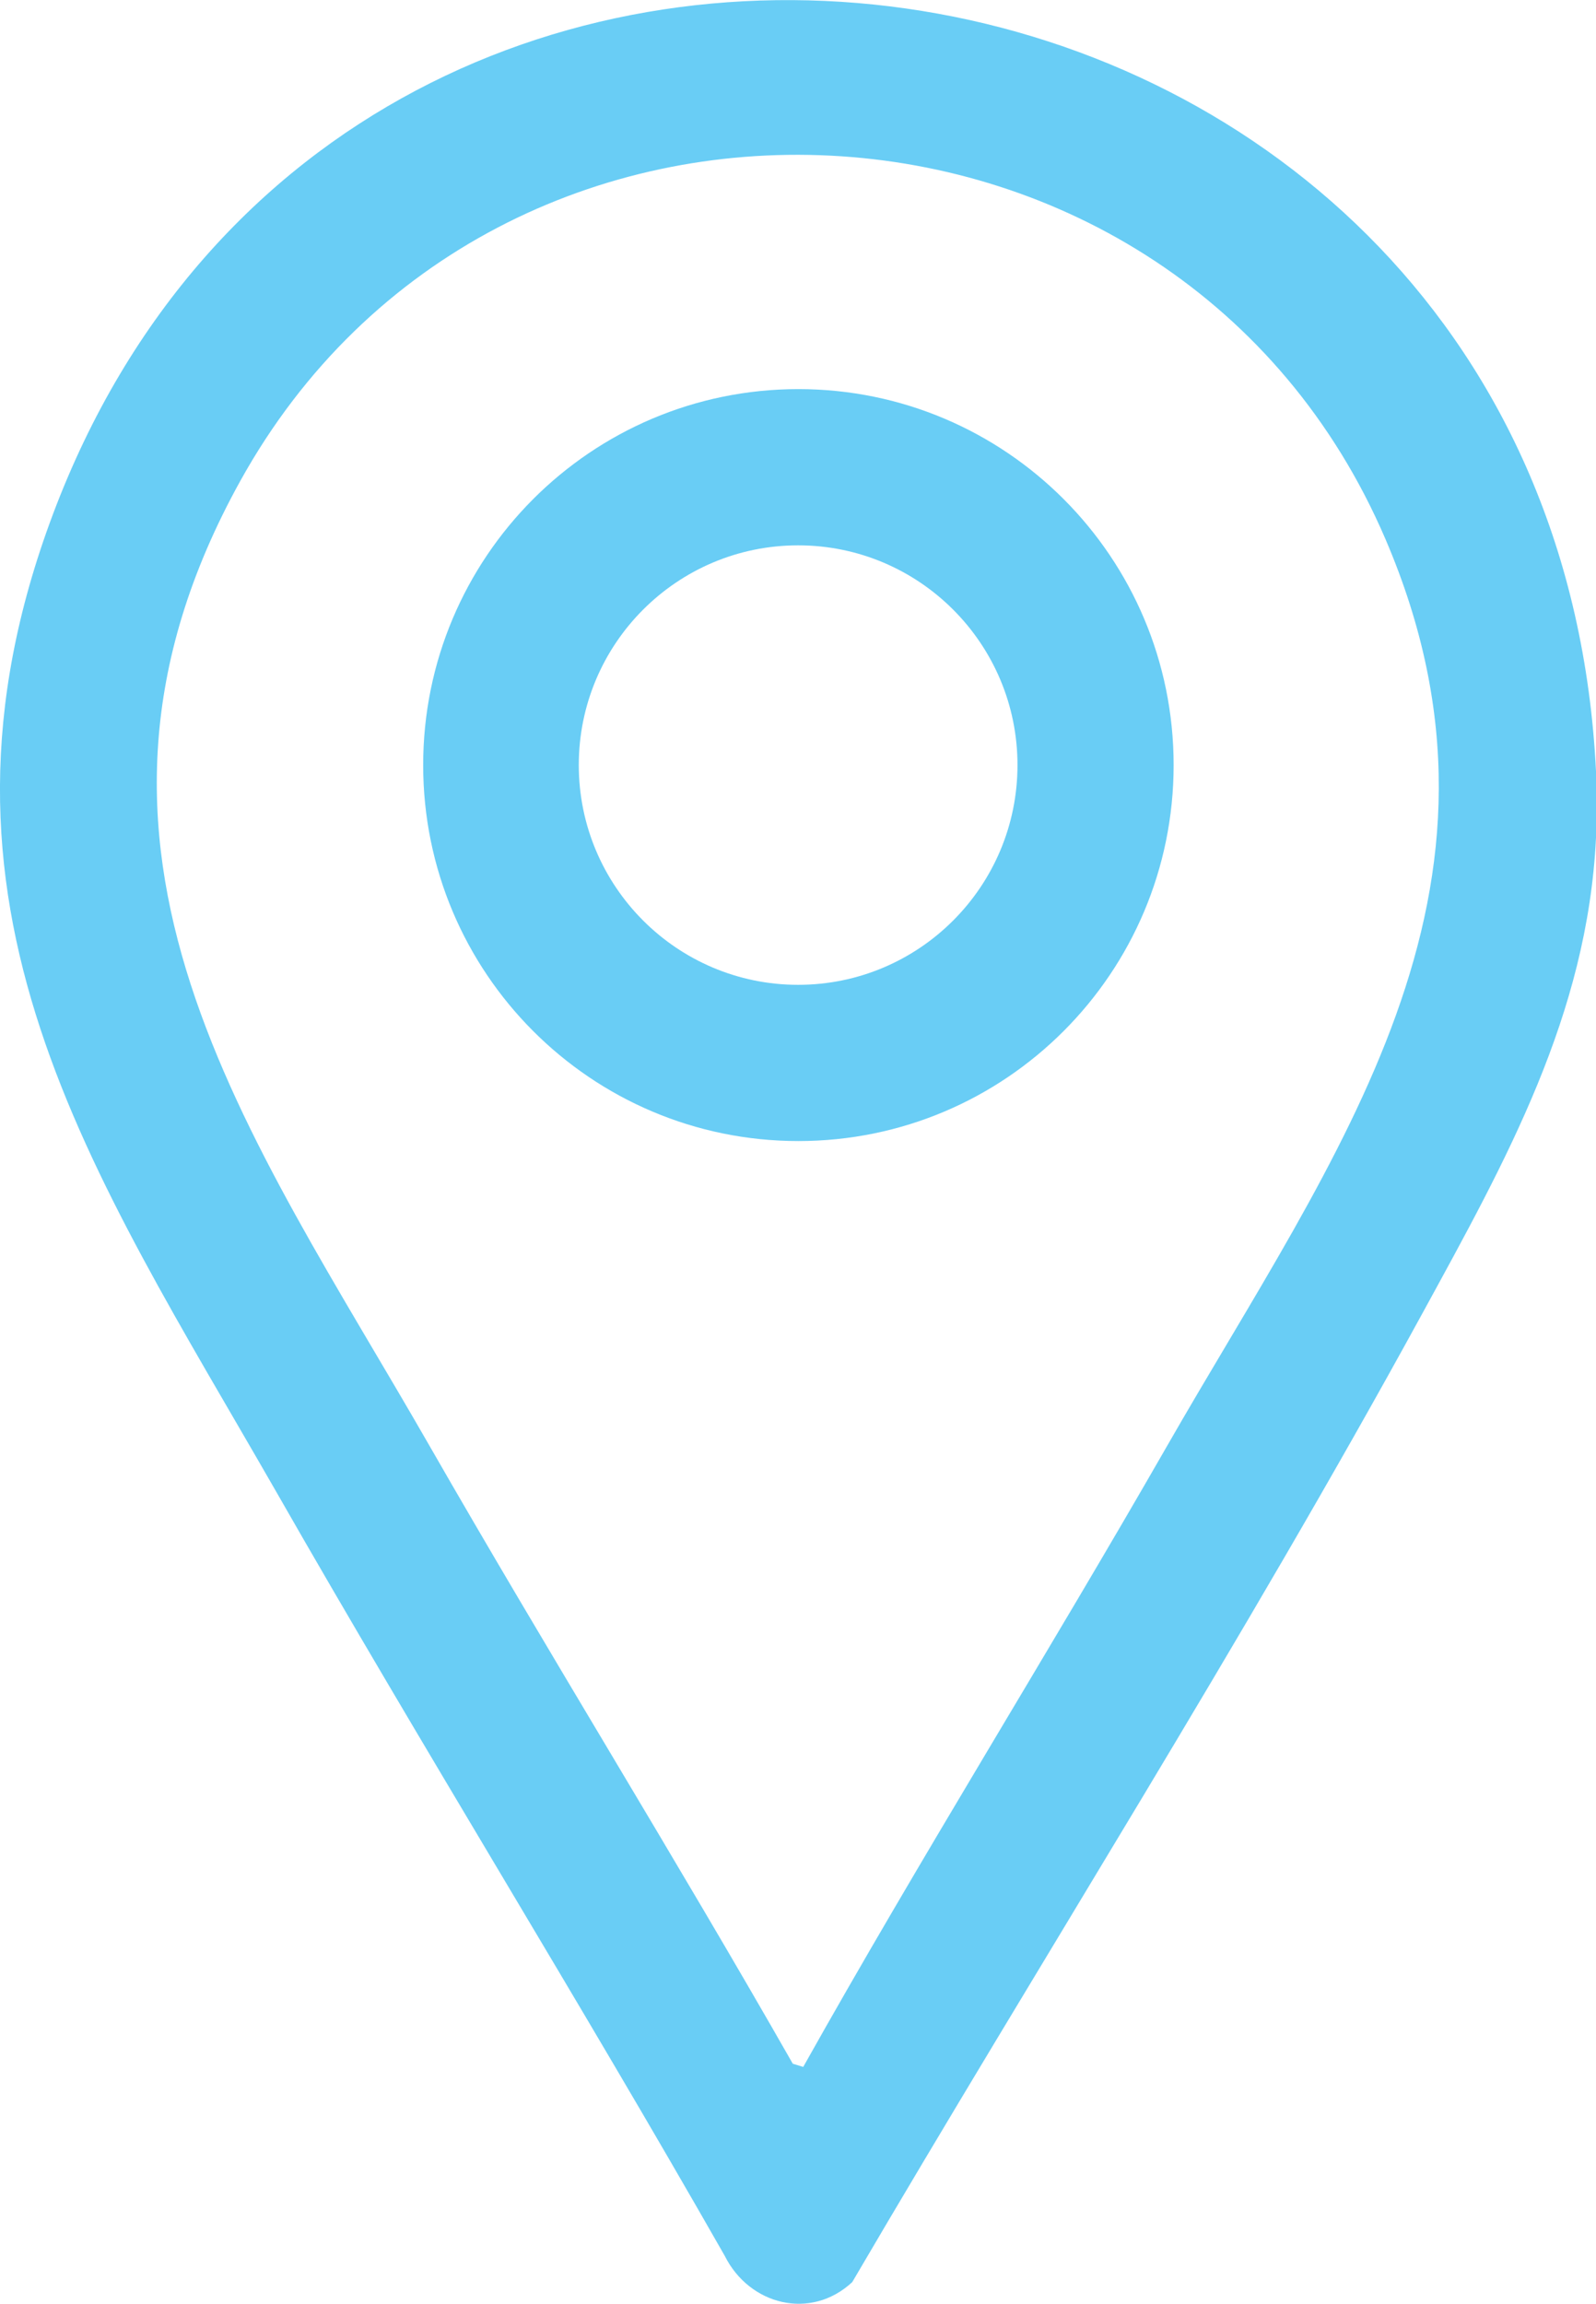 <svg xmlns="http://www.w3.org/2000/svg" id="Layer_1" data-name="Layer 1" viewBox="0 0 59.59 85.97"><defs><style>      .cls-1 {        fill: #69cdf5;      }    </style></defs><g id="w0ReLv.tif"><g><path class="cls-1" d="M59.59,28.78v2.48c-.32,6.62-3.36,12.04-6.46,17.71-6.71,12.27-14.25,24.14-21.31,36.19-1.55,1.44-3.84.86-4.76-.98-5.46-9.58-11.28-18.95-16.75-28.52C3.41,43.63-3.5,33.76,1.98,19.18,13.3-10.91,57.97-3.99,59.59,28.78ZM29.99,77.13c4.38-7.81,9.14-15.42,13.59-23.18,6.26-10.92,13.8-20.66,8.15-33.83C43.98,2.05,18.5.75,8.97,17.95c-7.64,13.79.35,24.29,7.06,35.99,4.44,7.74,9.15,15.32,13.57,23.07l.39.12Z"></path><path class="cls-1" d="M43.82,28.55c0,7.75-6.27,14.03-14.01,14.03s-14.01-6.28-14.01-14.03,6.27-14.03,14.01-14.03,14.01,6.28,14.01,14.03ZM37.99,28.55c0-4.53-3.67-8.2-8.19-8.2s-8.19,3.67-8.19,8.2,3.67,8.2,8.19,8.2,8.19-3.67,8.19-8.2Z"></path></g></g></svg>